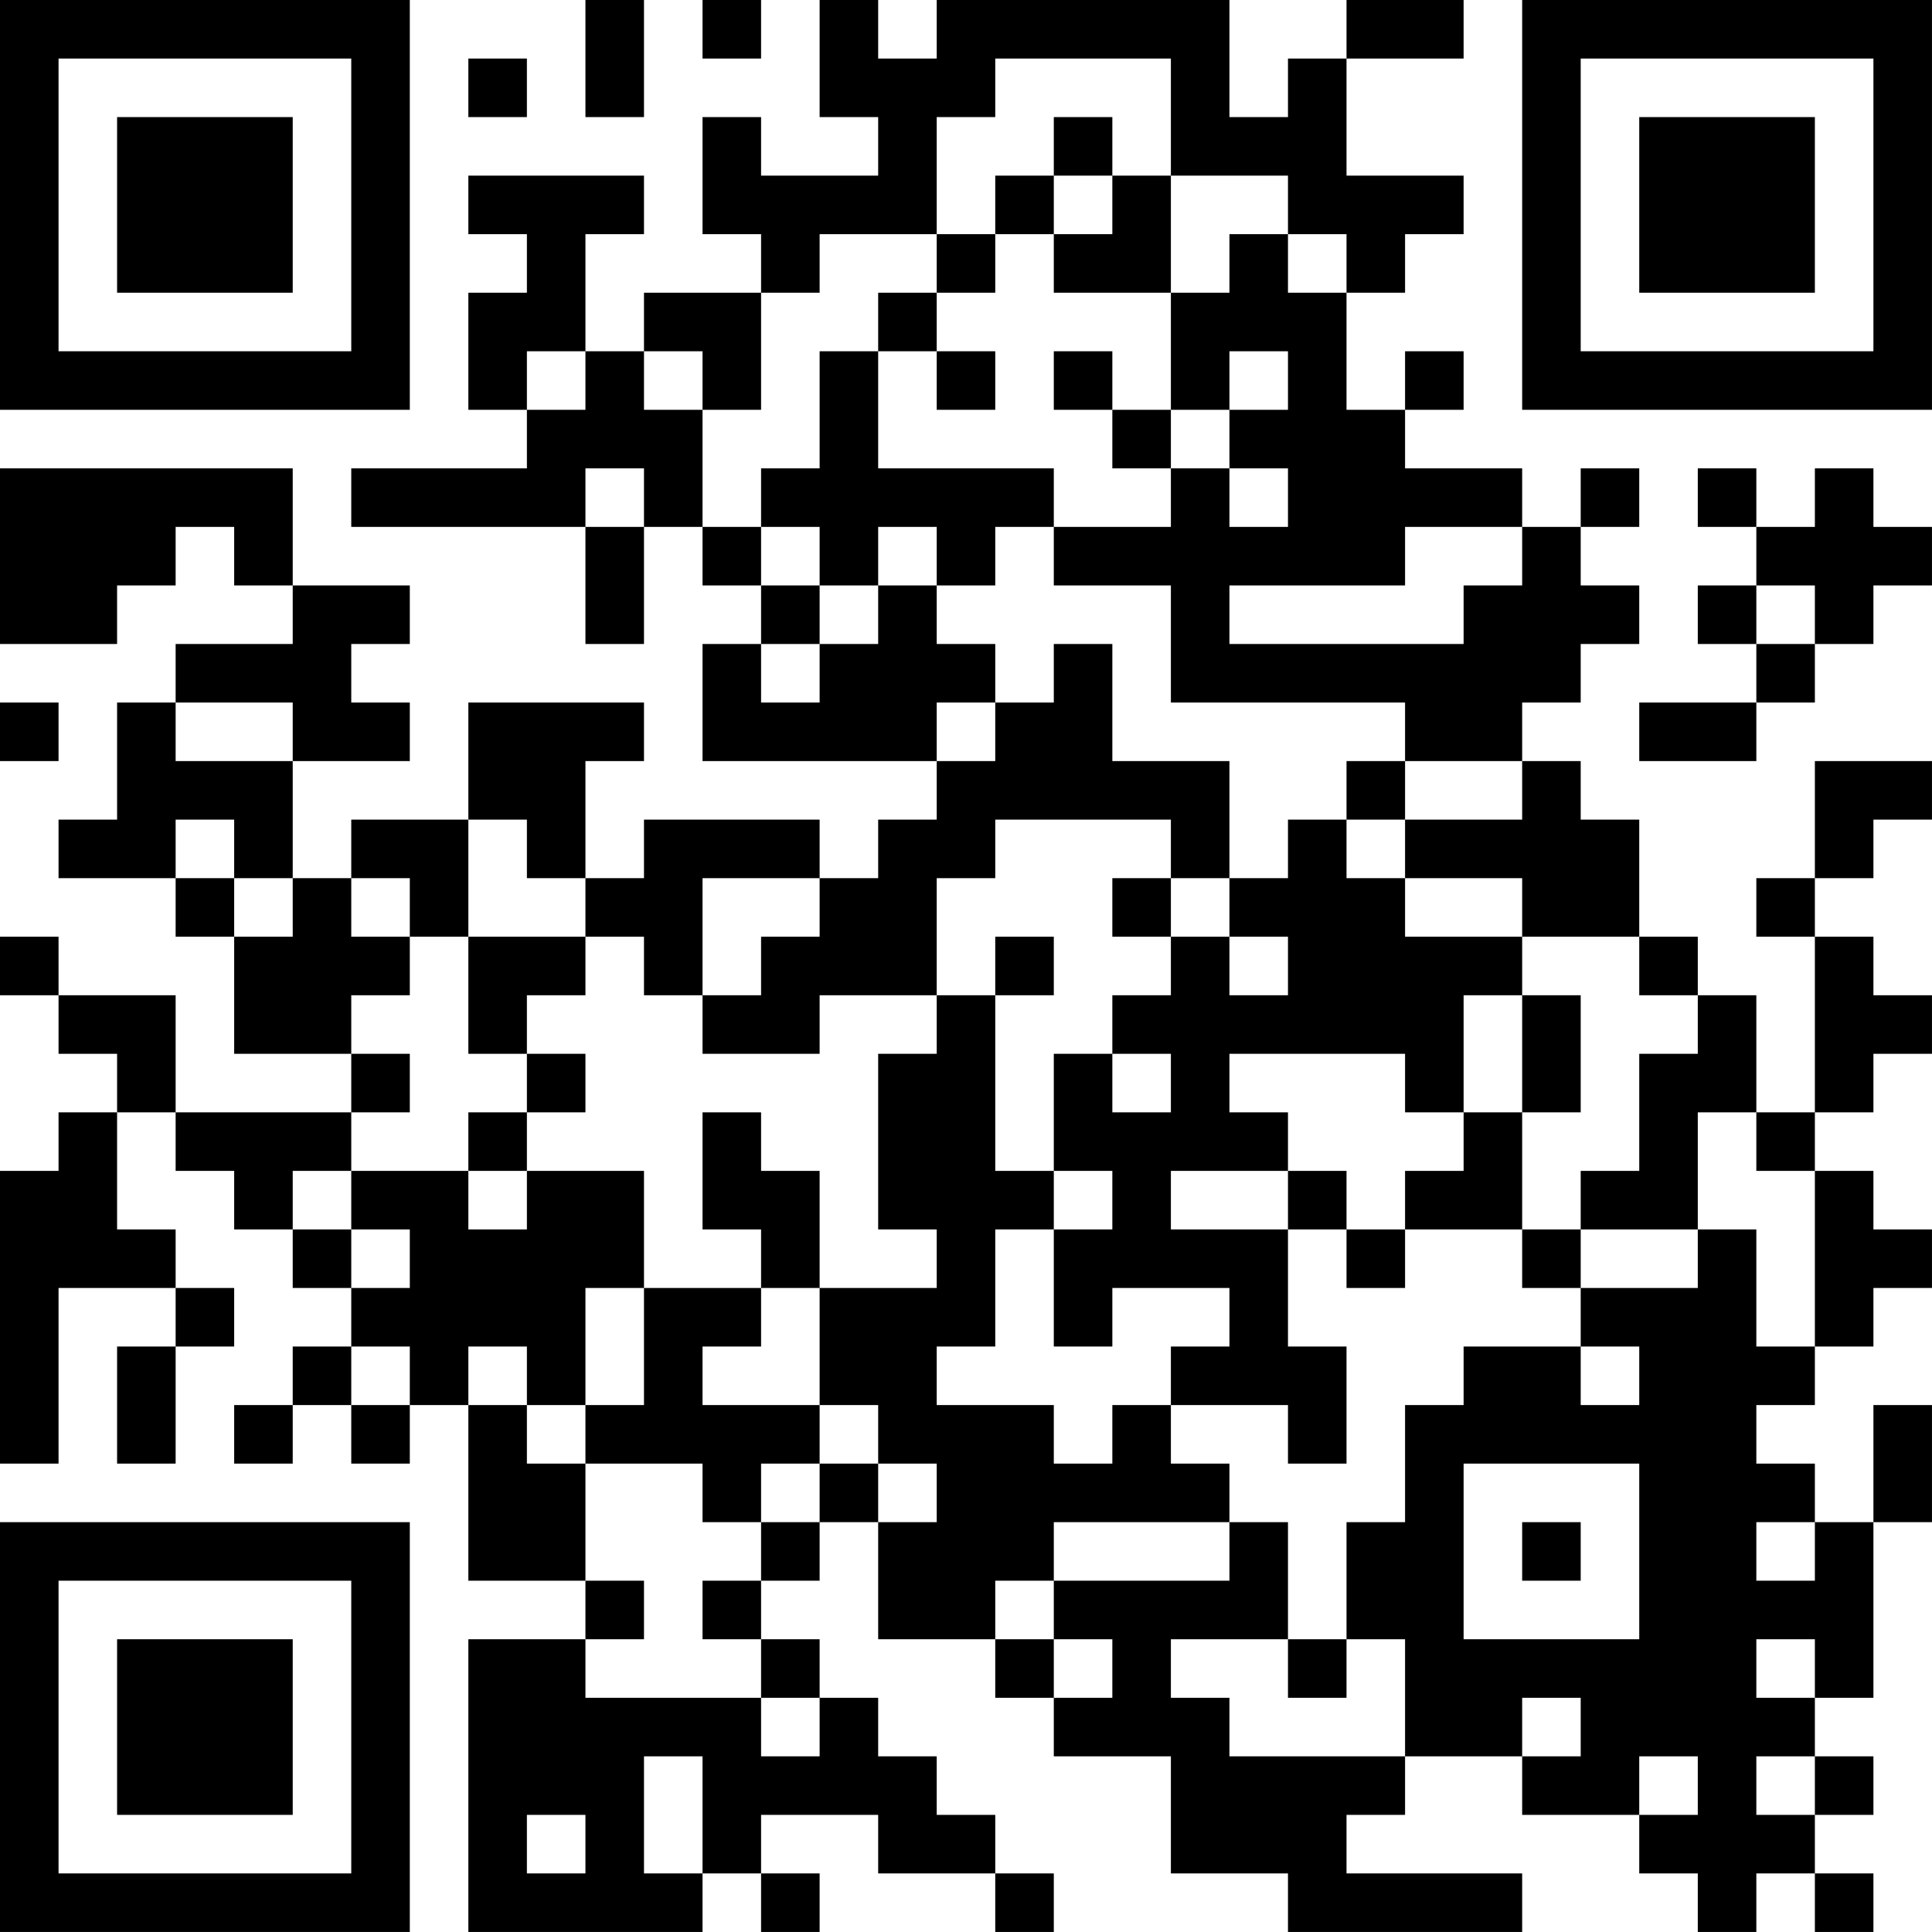 <?xml version="1.0" encoding="UTF-8"?>
<svg xmlns="http://www.w3.org/2000/svg" version="1.1" width="400" height="400" viewBox="0 0 400 400"><rect x="0" y="0" width="400" height="400" fill="#ffffff"/><g transform="scale(12.121)"><g transform="translate(0,0)"><path fill-rule="evenodd" d="M10 0L10 2L11 2L11 0ZM12 0L12 1L13 1L13 0ZM14 0L14 2L15 2L15 3L13 3L13 2L12 2L12 4L13 4L13 5L11 5L11 6L10 6L10 4L11 4L11 3L8 3L8 4L9 4L9 5L8 5L8 7L9 7L9 8L6 8L6 9L10 9L10 11L11 11L11 9L12 9L12 10L13 10L13 11L12 11L12 13L16 13L16 14L15 14L15 15L14 15L14 14L11 14L11 15L10 15L10 13L11 13L11 12L8 12L8 14L6 14L6 15L5 15L5 13L7 13L7 12L6 12L6 11L7 11L7 10L5 10L5 8L0 8L0 11L2 11L2 10L3 10L3 9L4 9L4 10L5 10L5 11L3 11L3 12L2 12L2 14L1 14L1 15L3 15L3 16L4 16L4 18L6 18L6 19L3 19L3 17L1 17L1 16L0 16L0 17L1 17L1 18L2 18L2 19L1 19L1 20L0 20L0 25L1 25L1 22L3 22L3 23L2 23L2 25L3 25L3 23L4 23L4 22L3 22L3 21L2 21L2 19L3 19L3 20L4 20L4 21L5 21L5 22L6 22L6 23L5 23L5 24L4 24L4 25L5 25L5 24L6 24L6 25L7 25L7 24L8 24L8 27L10 27L10 28L8 28L8 33L12 33L12 32L13 32L13 33L14 33L14 32L13 32L13 31L15 31L15 32L17 32L17 33L18 33L18 32L17 32L17 31L16 31L16 30L15 30L15 29L14 29L14 28L13 28L13 27L14 27L14 26L15 26L15 28L17 28L17 29L18 29L18 30L20 30L20 32L22 32L22 33L26 33L26 32L23 32L23 31L24 31L24 30L26 30L26 31L28 31L28 32L29 32L29 33L30 33L30 32L31 32L31 33L32 33L32 32L31 32L31 31L32 31L32 30L31 30L31 29L32 29L32 26L33 26L33 24L32 24L32 26L31 26L31 25L30 25L30 24L31 24L31 23L32 23L32 22L33 22L33 21L32 21L32 20L31 20L31 19L32 19L32 18L33 18L33 17L32 17L32 16L31 16L31 15L32 15L32 14L33 14L33 13L31 13L31 15L30 15L30 16L31 16L31 19L30 19L30 17L29 17L29 16L28 16L28 14L27 14L27 13L26 13L26 12L27 12L27 11L28 11L28 10L27 10L27 9L28 9L28 8L27 8L27 9L26 9L26 8L24 8L24 7L25 7L25 6L24 6L24 7L23 7L23 5L24 5L24 4L25 4L25 3L23 3L23 1L25 1L25 0L23 0L23 1L22 1L22 2L21 2L21 0L16 0L16 1L15 1L15 0ZM8 1L8 2L9 2L9 1ZM17 1L17 2L16 2L16 4L14 4L14 5L13 5L13 7L12 7L12 6L11 6L11 7L12 7L12 9L13 9L13 10L14 10L14 11L13 11L13 12L14 12L14 11L15 11L15 10L16 10L16 11L17 11L17 12L16 12L16 13L17 13L17 12L18 12L18 11L19 11L19 13L21 13L21 15L20 15L20 14L17 14L17 15L16 15L16 17L14 17L14 18L12 18L12 17L13 17L13 16L14 16L14 15L12 15L12 17L11 17L11 16L10 16L10 15L9 15L9 14L8 14L8 16L7 16L7 15L6 15L6 16L7 16L7 17L6 17L6 18L7 18L7 19L6 19L6 20L5 20L5 21L6 21L6 22L7 22L7 21L6 21L6 20L8 20L8 21L9 21L9 20L11 20L11 22L10 22L10 24L9 24L9 23L8 23L8 24L9 24L9 25L10 25L10 27L11 27L11 28L10 28L10 29L13 29L13 30L14 30L14 29L13 29L13 28L12 28L12 27L13 27L13 26L14 26L14 25L15 25L15 26L16 26L16 25L15 25L15 24L14 24L14 22L16 22L16 21L15 21L15 18L16 18L16 17L17 17L17 20L18 20L18 21L17 21L17 23L16 23L16 24L18 24L18 25L19 25L19 24L20 24L20 25L21 25L21 26L18 26L18 27L17 27L17 28L18 28L18 29L19 29L19 28L18 28L18 27L21 27L21 26L22 26L22 28L20 28L20 29L21 29L21 30L24 30L24 28L23 28L23 26L24 26L24 24L25 24L25 23L27 23L27 24L28 24L28 23L27 23L27 22L29 22L29 21L30 21L30 23L31 23L31 20L30 20L30 19L29 19L29 21L27 21L27 20L28 20L28 18L29 18L29 17L28 17L28 16L26 16L26 15L24 15L24 14L26 14L26 13L24 13L24 12L20 12L20 10L18 10L18 9L20 9L20 8L21 8L21 9L22 9L22 8L21 8L21 7L22 7L22 6L21 6L21 7L20 7L20 5L21 5L21 4L22 4L22 5L23 5L23 4L22 4L22 3L20 3L20 1ZM18 2L18 3L17 3L17 4L16 4L16 5L15 5L15 6L14 6L14 8L13 8L13 9L14 9L14 10L15 10L15 9L16 9L16 10L17 10L17 9L18 9L18 8L15 8L15 6L16 6L16 7L17 7L17 6L16 6L16 5L17 5L17 4L18 4L18 5L20 5L20 3L19 3L19 2ZM18 3L18 4L19 4L19 3ZM9 6L9 7L10 7L10 6ZM18 6L18 7L19 7L19 8L20 8L20 7L19 7L19 6ZM10 8L10 9L11 9L11 8ZM29 8L29 9L30 9L30 10L29 10L29 11L30 11L30 12L28 12L28 13L30 13L30 12L31 12L31 11L32 11L32 10L33 10L33 9L32 9L32 8L31 8L31 9L30 9L30 8ZM24 9L24 10L21 10L21 11L25 11L25 10L26 10L26 9ZM30 10L30 11L31 11L31 10ZM0 12L0 13L1 13L1 12ZM3 12L3 13L5 13L5 12ZM23 13L23 14L22 14L22 15L21 15L21 16L20 16L20 15L19 15L19 16L20 16L20 17L19 17L19 18L18 18L18 20L19 20L19 21L18 21L18 23L19 23L19 22L21 22L21 23L20 23L20 24L22 24L22 25L23 25L23 23L22 23L22 21L23 21L23 22L24 22L24 21L26 21L26 22L27 22L27 21L26 21L26 19L27 19L27 17L26 17L26 16L24 16L24 15L23 15L23 14L24 14L24 13ZM3 14L3 15L4 15L4 16L5 16L5 15L4 15L4 14ZM8 16L8 18L9 18L9 19L8 19L8 20L9 20L9 19L10 19L10 18L9 18L9 17L10 17L10 16ZM17 16L17 17L18 17L18 16ZM21 16L21 17L22 17L22 16ZM25 17L25 19L24 19L24 18L21 18L21 19L22 19L22 20L20 20L20 21L22 21L22 20L23 20L23 21L24 21L24 20L25 20L25 19L26 19L26 17ZM19 18L19 19L20 19L20 18ZM12 19L12 21L13 21L13 22L11 22L11 24L10 24L10 25L12 25L12 26L13 26L13 25L14 25L14 24L12 24L12 23L13 23L13 22L14 22L14 20L13 20L13 19ZM6 23L6 24L7 24L7 23ZM25 25L25 28L28 28L28 25ZM26 26L26 27L27 27L27 26ZM30 26L30 27L31 27L31 26ZM22 28L22 29L23 29L23 28ZM30 28L30 29L31 29L31 28ZM26 29L26 30L27 30L27 29ZM11 30L11 32L12 32L12 30ZM28 30L28 31L29 31L29 30ZM30 30L30 31L31 31L31 30ZM9 31L9 32L10 32L10 31ZM0 0L0 7L7 7L7 0ZM1 1L1 6L6 6L6 1ZM2 2L2 5L5 5L5 2ZM26 0L26 7L33 7L33 0ZM27 1L27 6L32 6L32 1ZM28 2L28 5L31 5L31 2ZM0 26L0 33L7 33L7 26ZM1 27L1 32L6 32L6 27ZM2 28L2 31L5 31L5 28Z" fill="#000000"/></g></g></svg>
